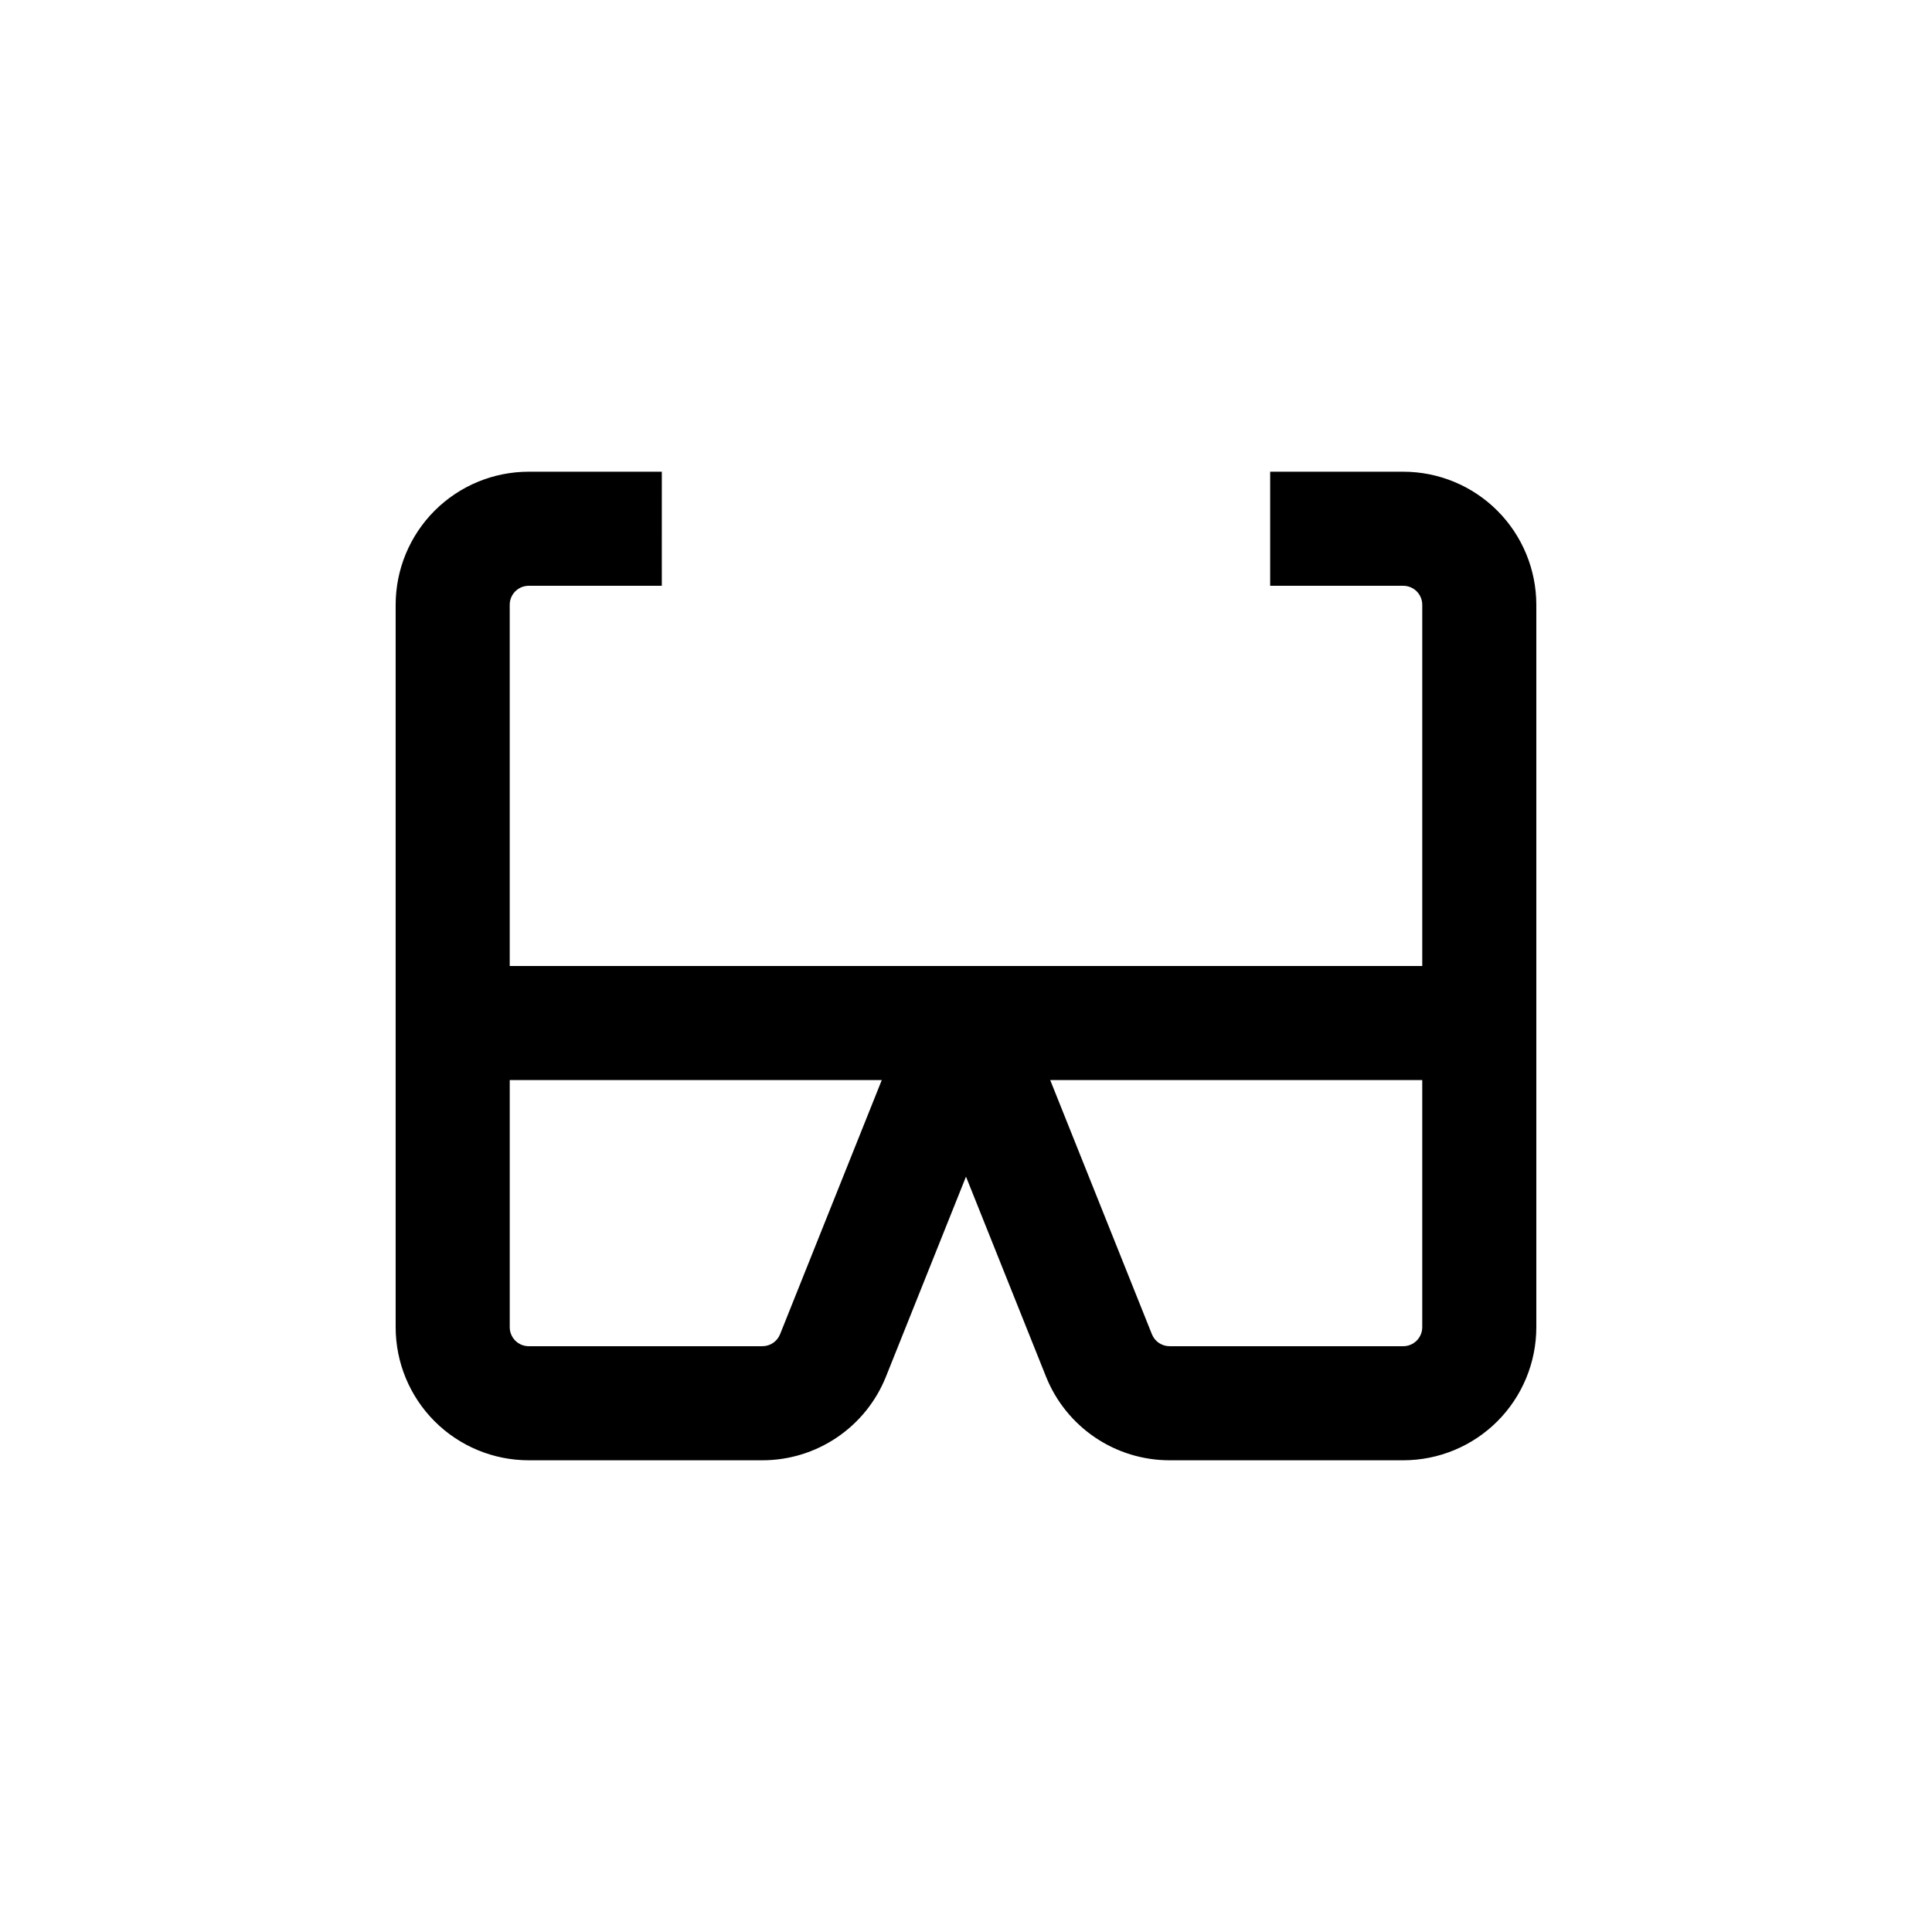 <?xml version="1.0" encoding="UTF-8"?>
<!-- Uploaded to: SVG Repo, www.svgrepo.com, Generator: SVG Repo Mixer Tools -->
<svg fill="#000000" width="800px" height="800px" version="1.1" viewBox="144 144 512 512" xmlns="http://www.w3.org/2000/svg">
 <path d="m284.12 299.24h35.266l0.004-30.23h-35.27c-9.352 0-18.324 3.715-24.938 10.328-6.613 6.617-10.328 15.586-10.328 24.938v191.45c0 9.352 3.715 18.324 10.328 24.938 6.613 6.613 15.586 10.328 24.938 10.328h61.918c7.051 0 13.938-2.109 19.773-6.062 5.84-3.949 10.359-9.559 12.977-16.105l21.211-53 21.207 53c2.621 6.547 7.141 12.156 12.977 16.105 5.836 3.953 12.723 6.062 19.773 6.062h61.918c9.352 0 18.324-3.715 24.938-10.328 6.613-6.613 10.328-15.586 10.328-24.938v-191.45c0-9.352-3.715-18.32-10.328-24.938-6.613-6.613-15.586-10.328-24.938-10.328h-35.266v30.23h35.266c1.336 0 2.617 0.527 3.562 1.473 0.945 0.945 1.477 2.227 1.477 3.562v95.727h-241.83v-95.727c0-2.781 2.254-5.035 5.035-5.035zm236.79 196.48c0 1.336-0.531 2.617-1.477 3.562-0.945 0.945-2.227 1.477-3.562 1.477h-61.918c-2.066 0-3.922-1.258-4.688-3.176l-26.953-67.359h98.598zm-143.23-65.496-26.953 67.359c-0.766 1.918-2.621 3.176-4.688 3.176h-61.918c-2.781 0-5.035-2.258-5.035-5.039v-65.496z"/>
</svg>
